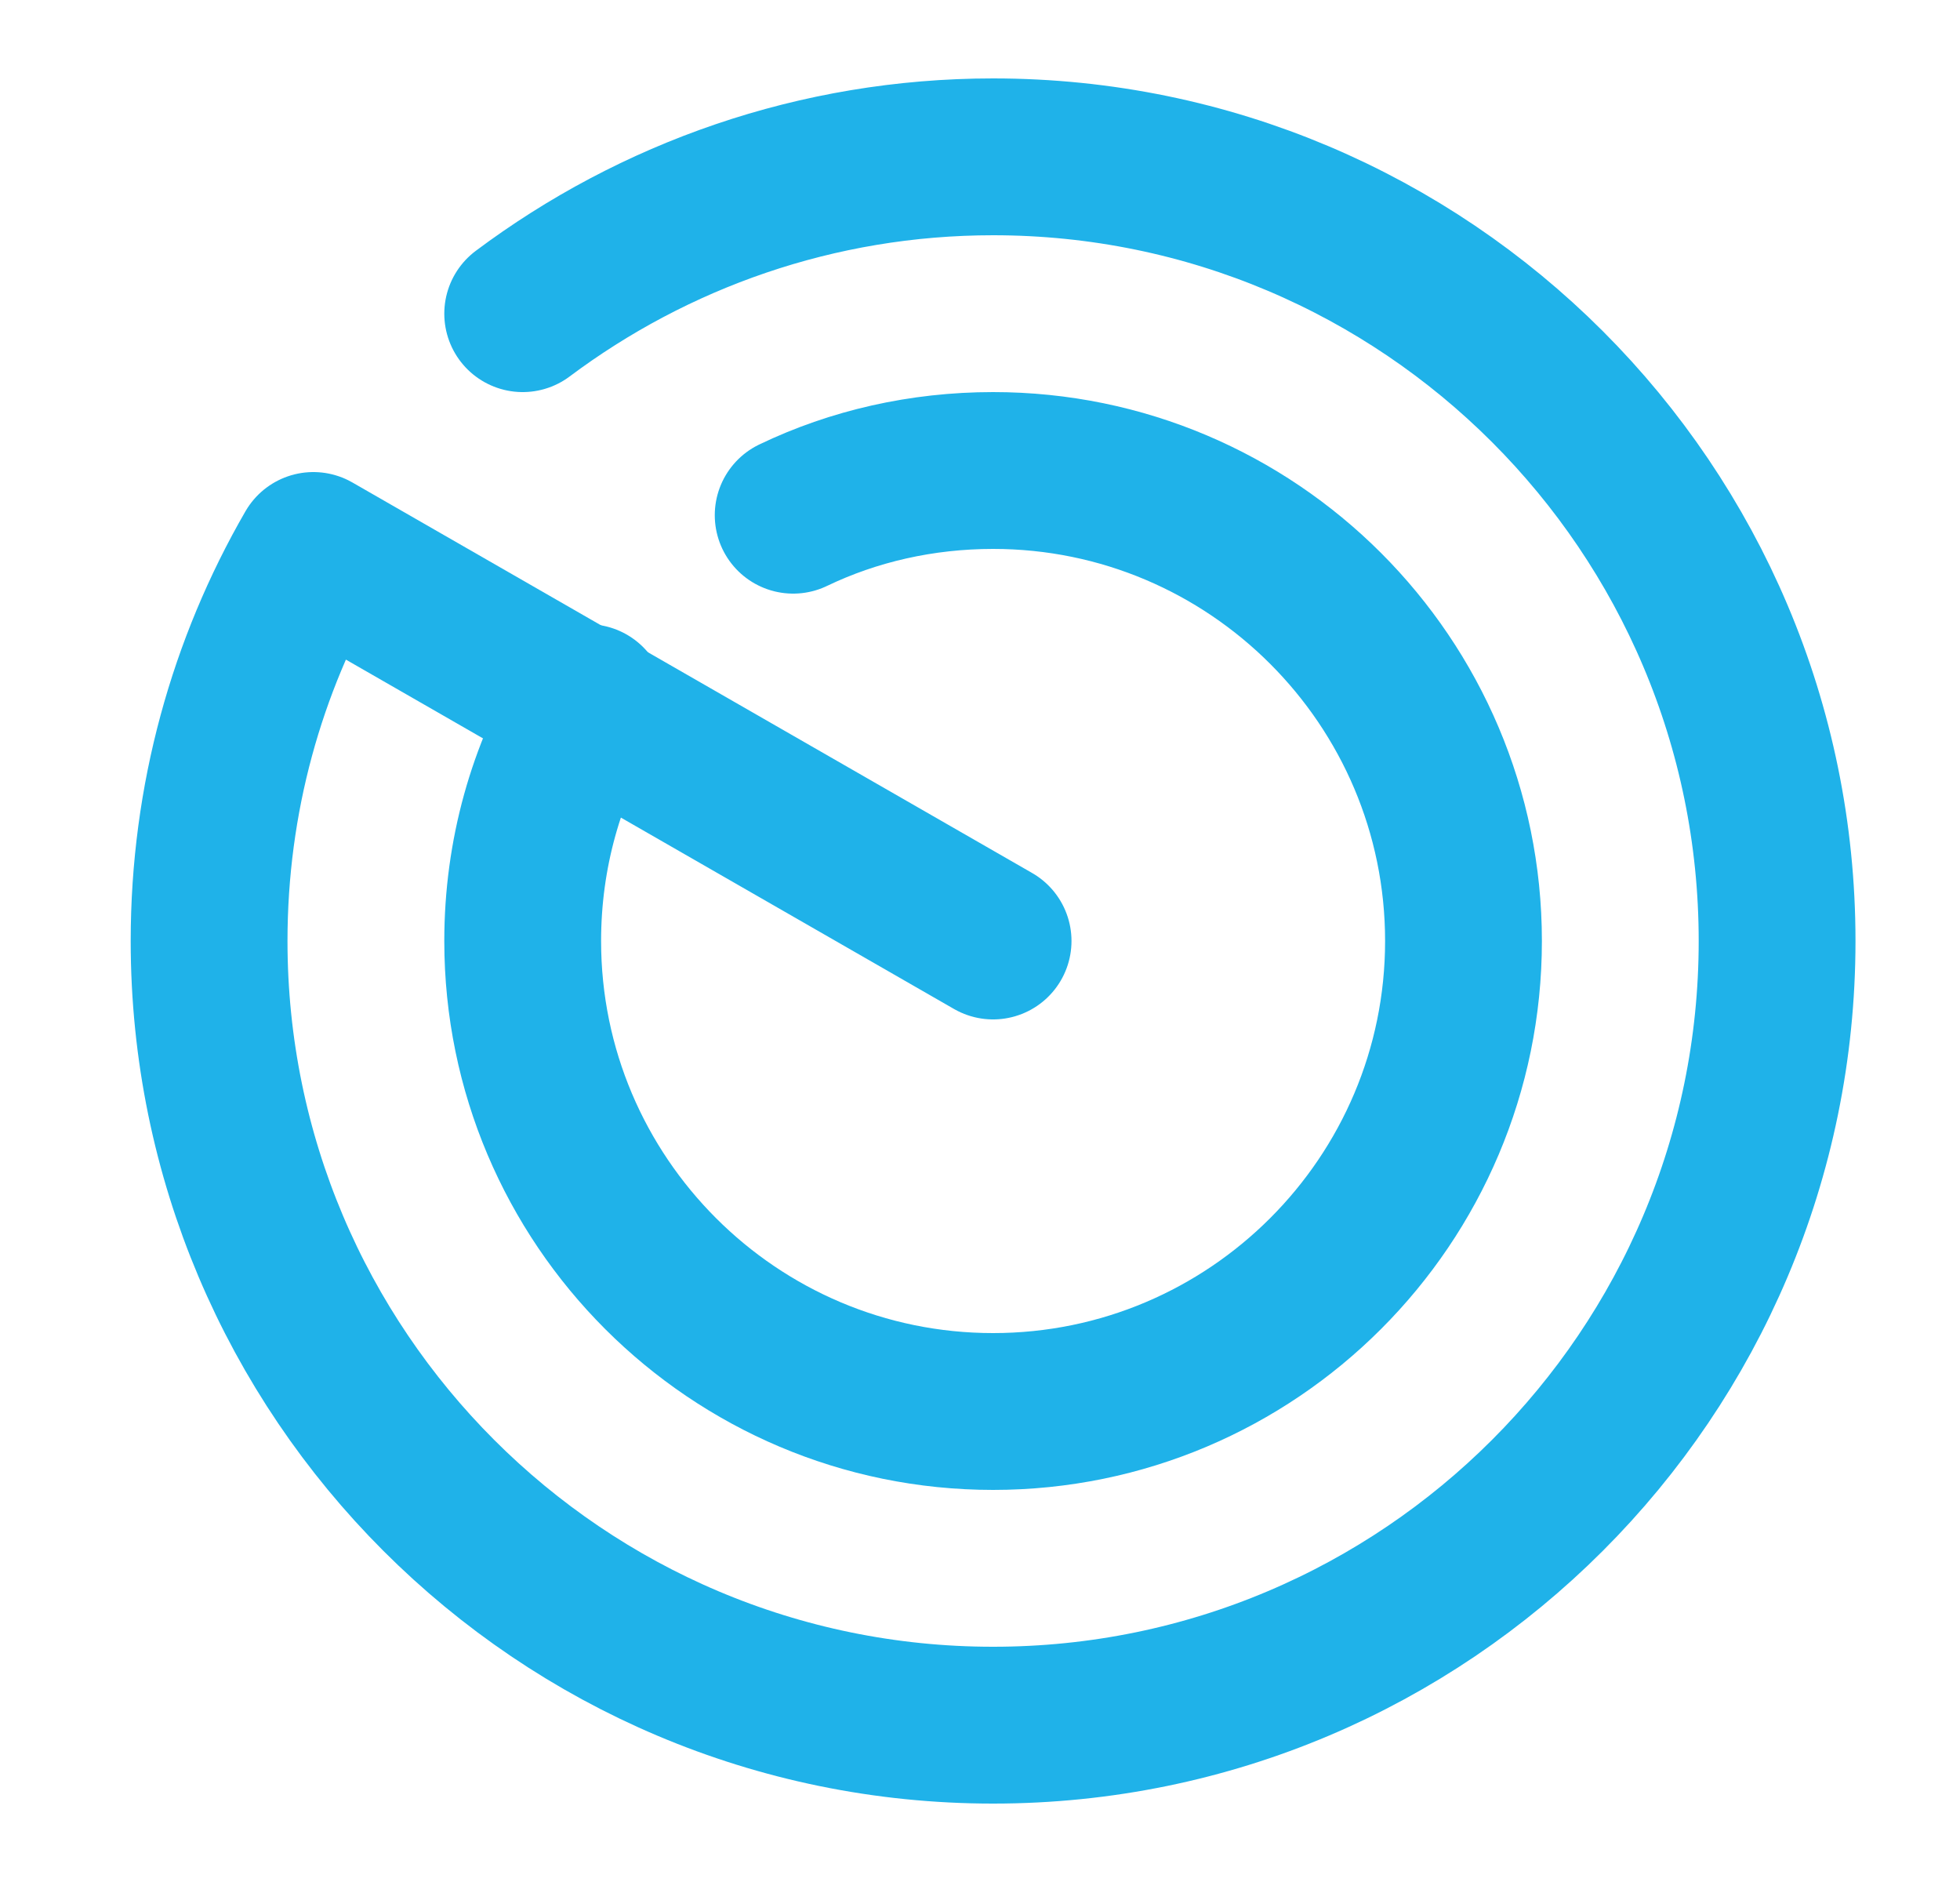 <svg width="25" height="24" viewBox="0 0 25 24" fill="none" xmlns="http://www.w3.org/2000/svg">
<path d="M6.667 4C8.337 2.75 10.417 2 12.667 2C18.187 2 22.667 6.48 22.667 12C22.667 17.52 18.187 22 12.667 22C7.147 22 2.667 17.52 2.667 12C2.667 10.19 3.147 8.49 3.997 7.02L12.667 12" stroke="#1FB2E9" stroke-width="2" stroke-miterlimit="10" stroke-linecap="round" stroke-linejoin="round"/>
<path d="M7.497 8.96C6.967 9.85 6.667 10.89 6.667 12C6.667 15.31 9.357 18 12.667 18C15.977 18 18.667 15.31 18.667 12C18.667 8.69 15.977 6 12.667 6C11.757 6 10.887 6.2 10.117 6.57" stroke="#1FB2E9" stroke-width="2" stroke-miterlimit="10" stroke-linecap="round" stroke-linejoin="round"/>
</svg>
